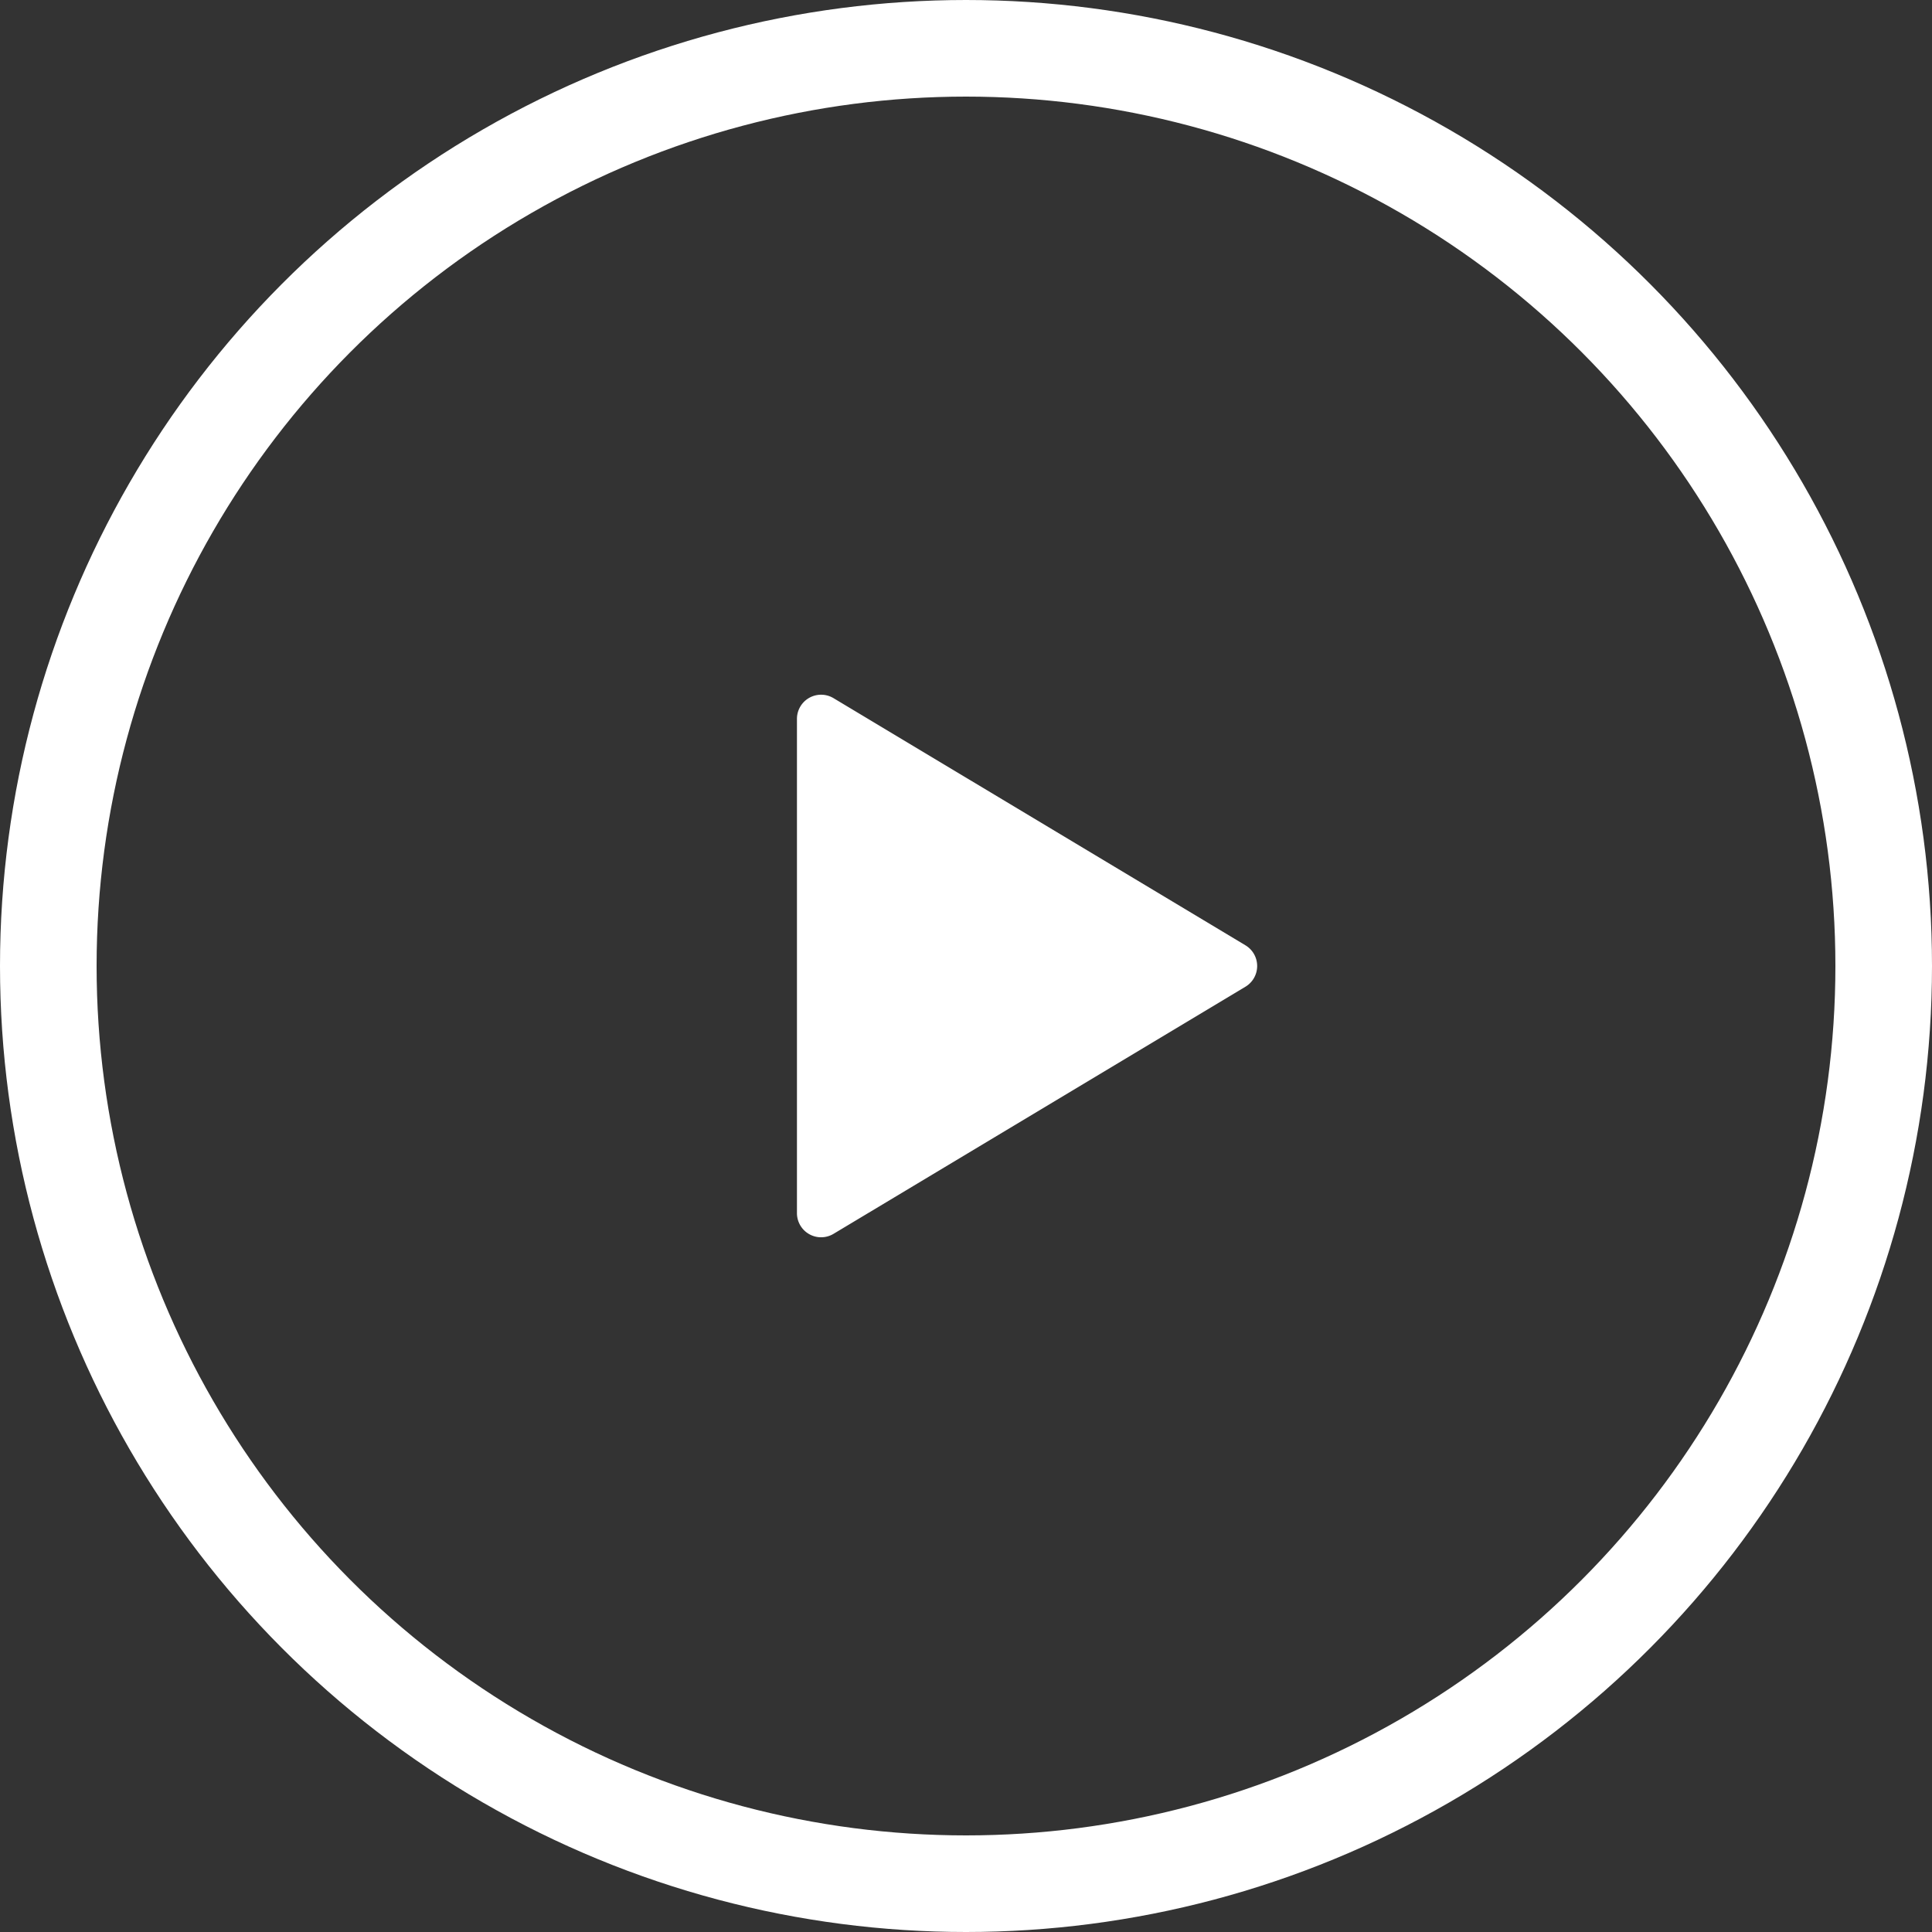 <svg xmlns="http://www.w3.org/2000/svg" width="80" height="80" viewBox="0 0 80 80">
  <rect x="0" y="0" width="80" height="80" fill="#333333" stroke="none"/>
  <g id="Group_277" data-name="Group 277" transform="translate(-1353 -594)">
    <g id="Ellipse_3" data-name="Ellipse 3" transform="translate(1353 594)" fill="none" stroke="#fff" stroke-width="4">
      <circle cx="40" cy="40" r="40" stroke="none"/>
      <circle cx="40" cy="40" r="38" fill="none"/>
    </g>
    <path id="Polygon_1" data-name="Polygon 1" d="M11.143,1.429a1,1,0,0,1,1.715,0L23.091,18.486A1,1,0,0,1,22.234,20H1.766a1,1,0,0,1-.857-1.514Z" transform="translate(1406 622) rotate(90)" fill="#fff"/>
  </g>
</svg>
